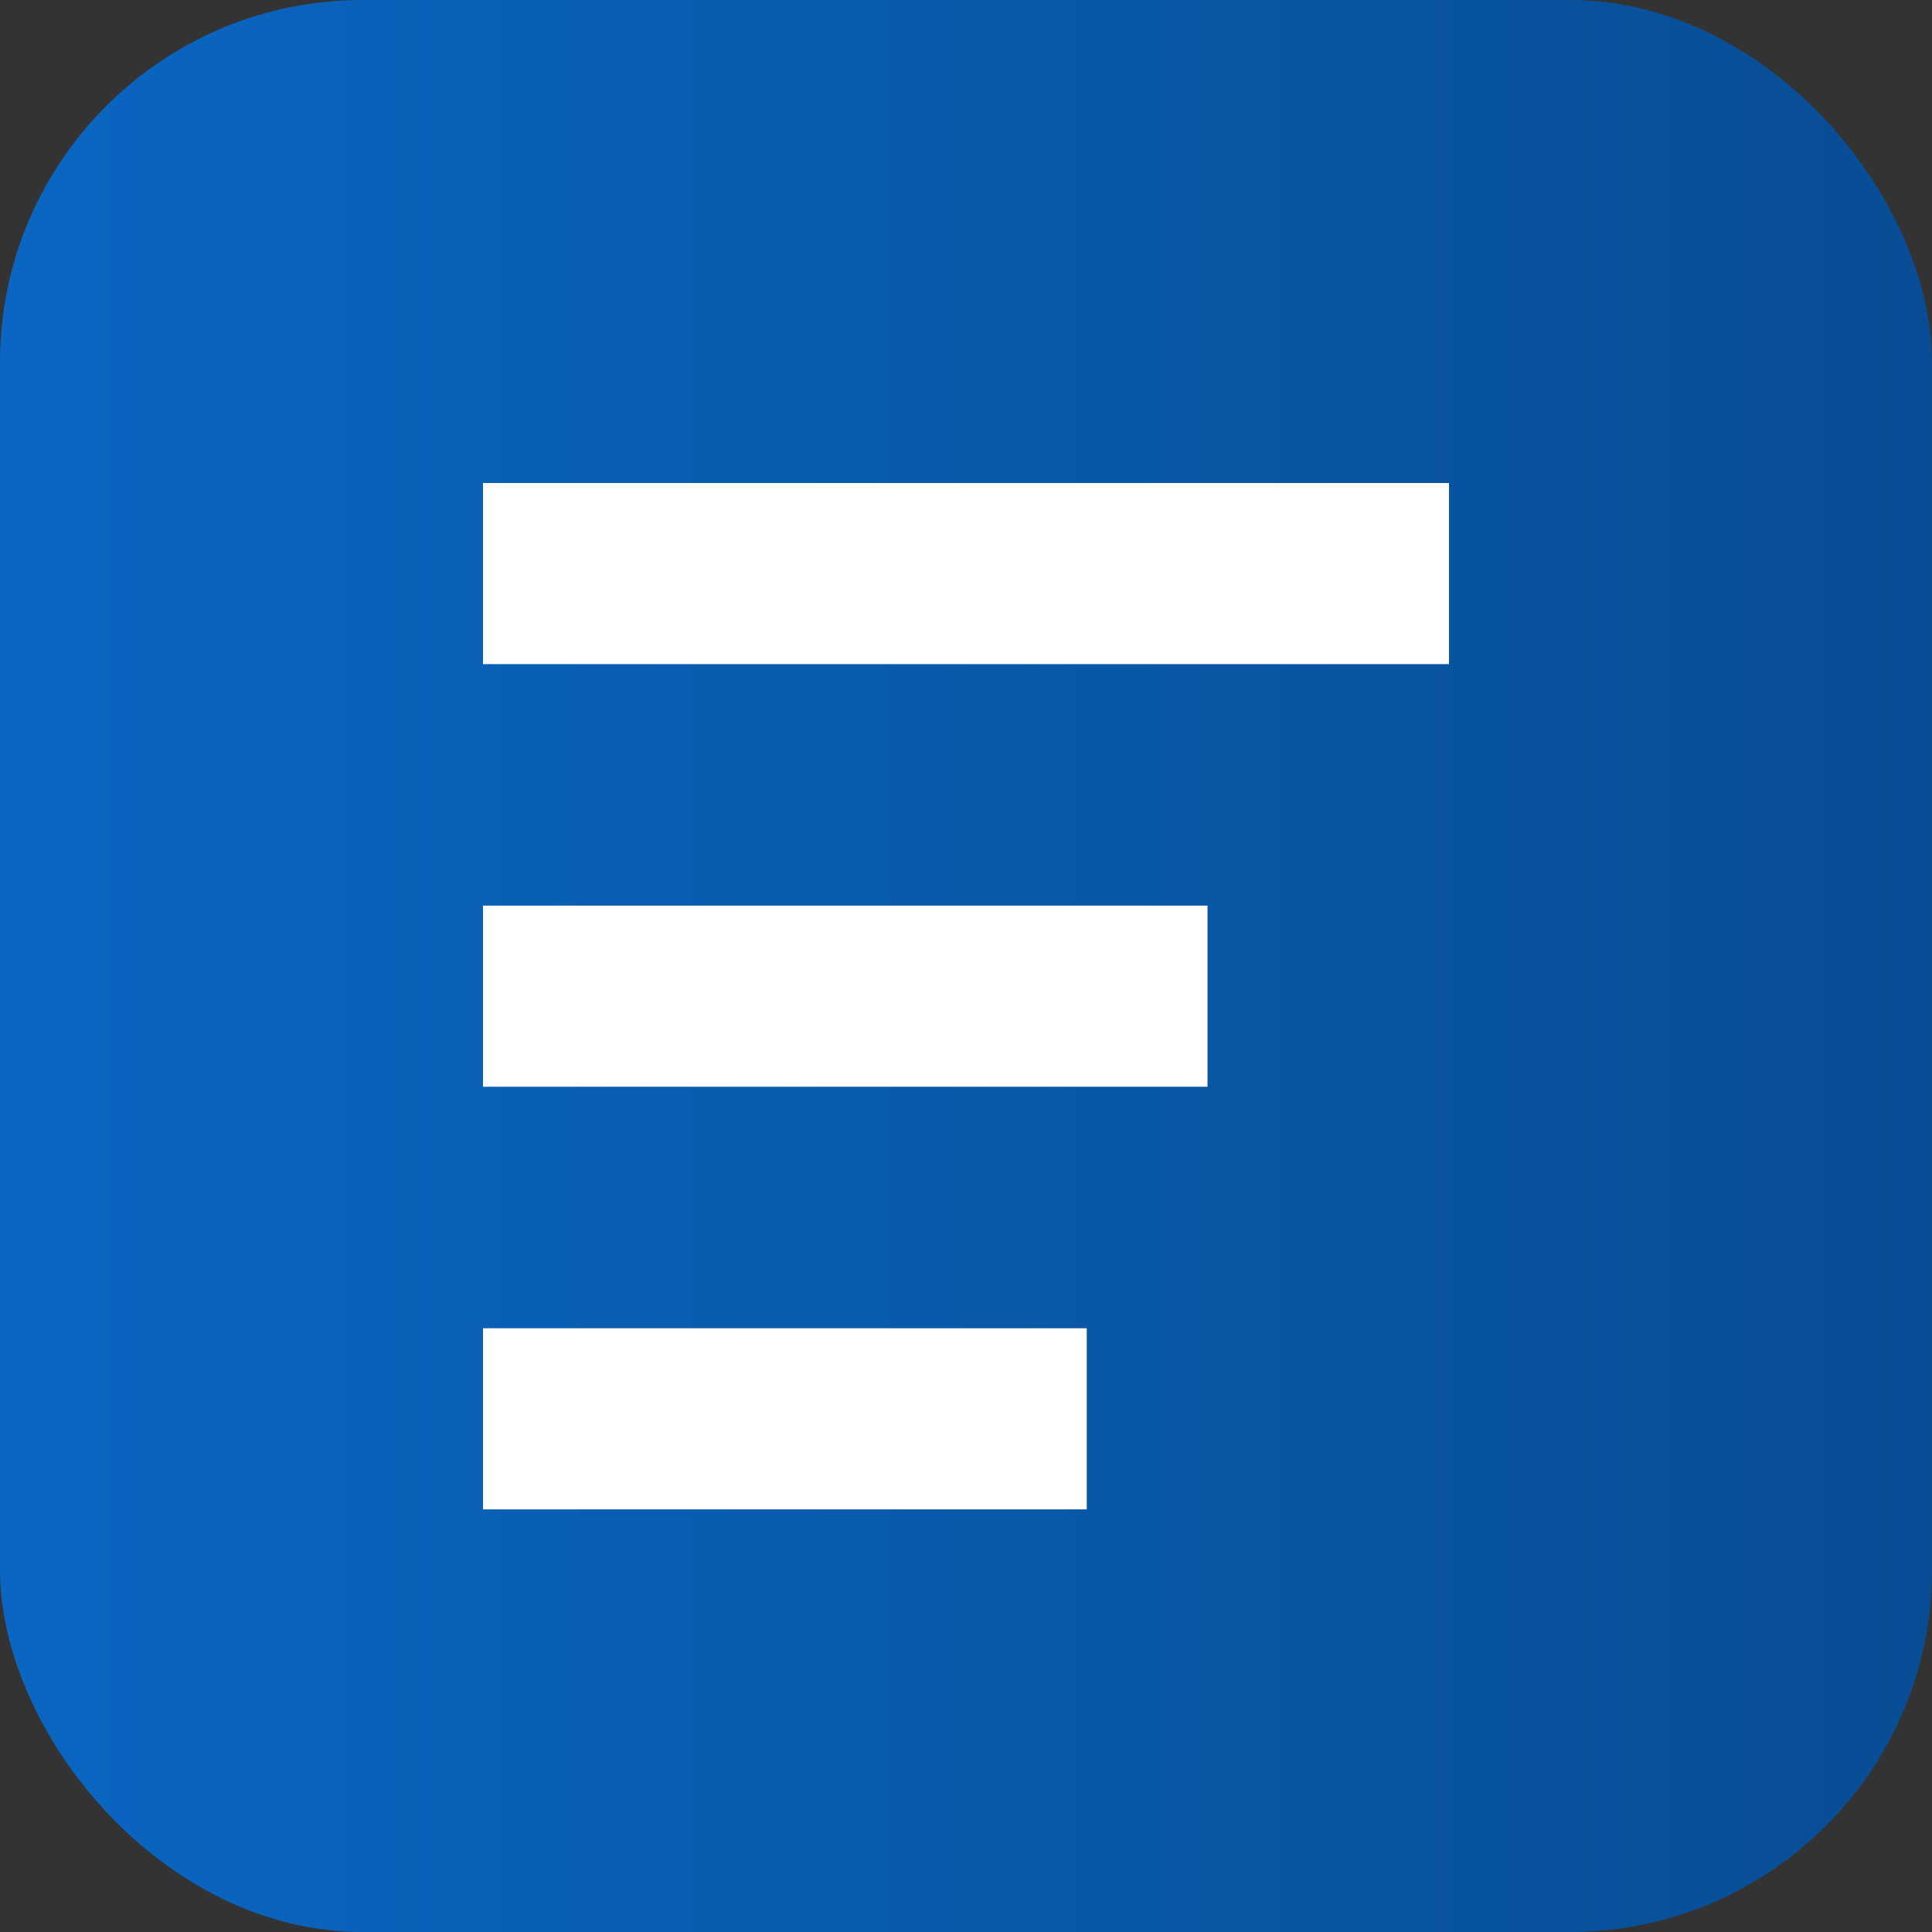 <?xml version="1.0" encoding="UTF-8"?>
<svg width="32" height="32" viewBox="0 0 32 32" xmlns="http://www.w3.org/2000/svg">
  <rect x="0" y="0" width="32" height="32" fill="#333333" stroke="none"/>
  <defs>
    <linearGradient id="faviconGradient" x1="0%" y1="0%" x2="100%" y2="0%">
      <stop offset="0%" style="stop-color:#0A66C2"/>
      <stop offset="100%" style="stop-color:#084d94"/>
    </linearGradient>
  </defs>
  <rect x="0" y="0" width="32" height="32" rx="6" fill="url(#faviconGradient)"/>
  <path d="M8 8h16v3H8zM8 15h12v3H8zM8 22h10v3H8z" fill="white"/>
</svg>